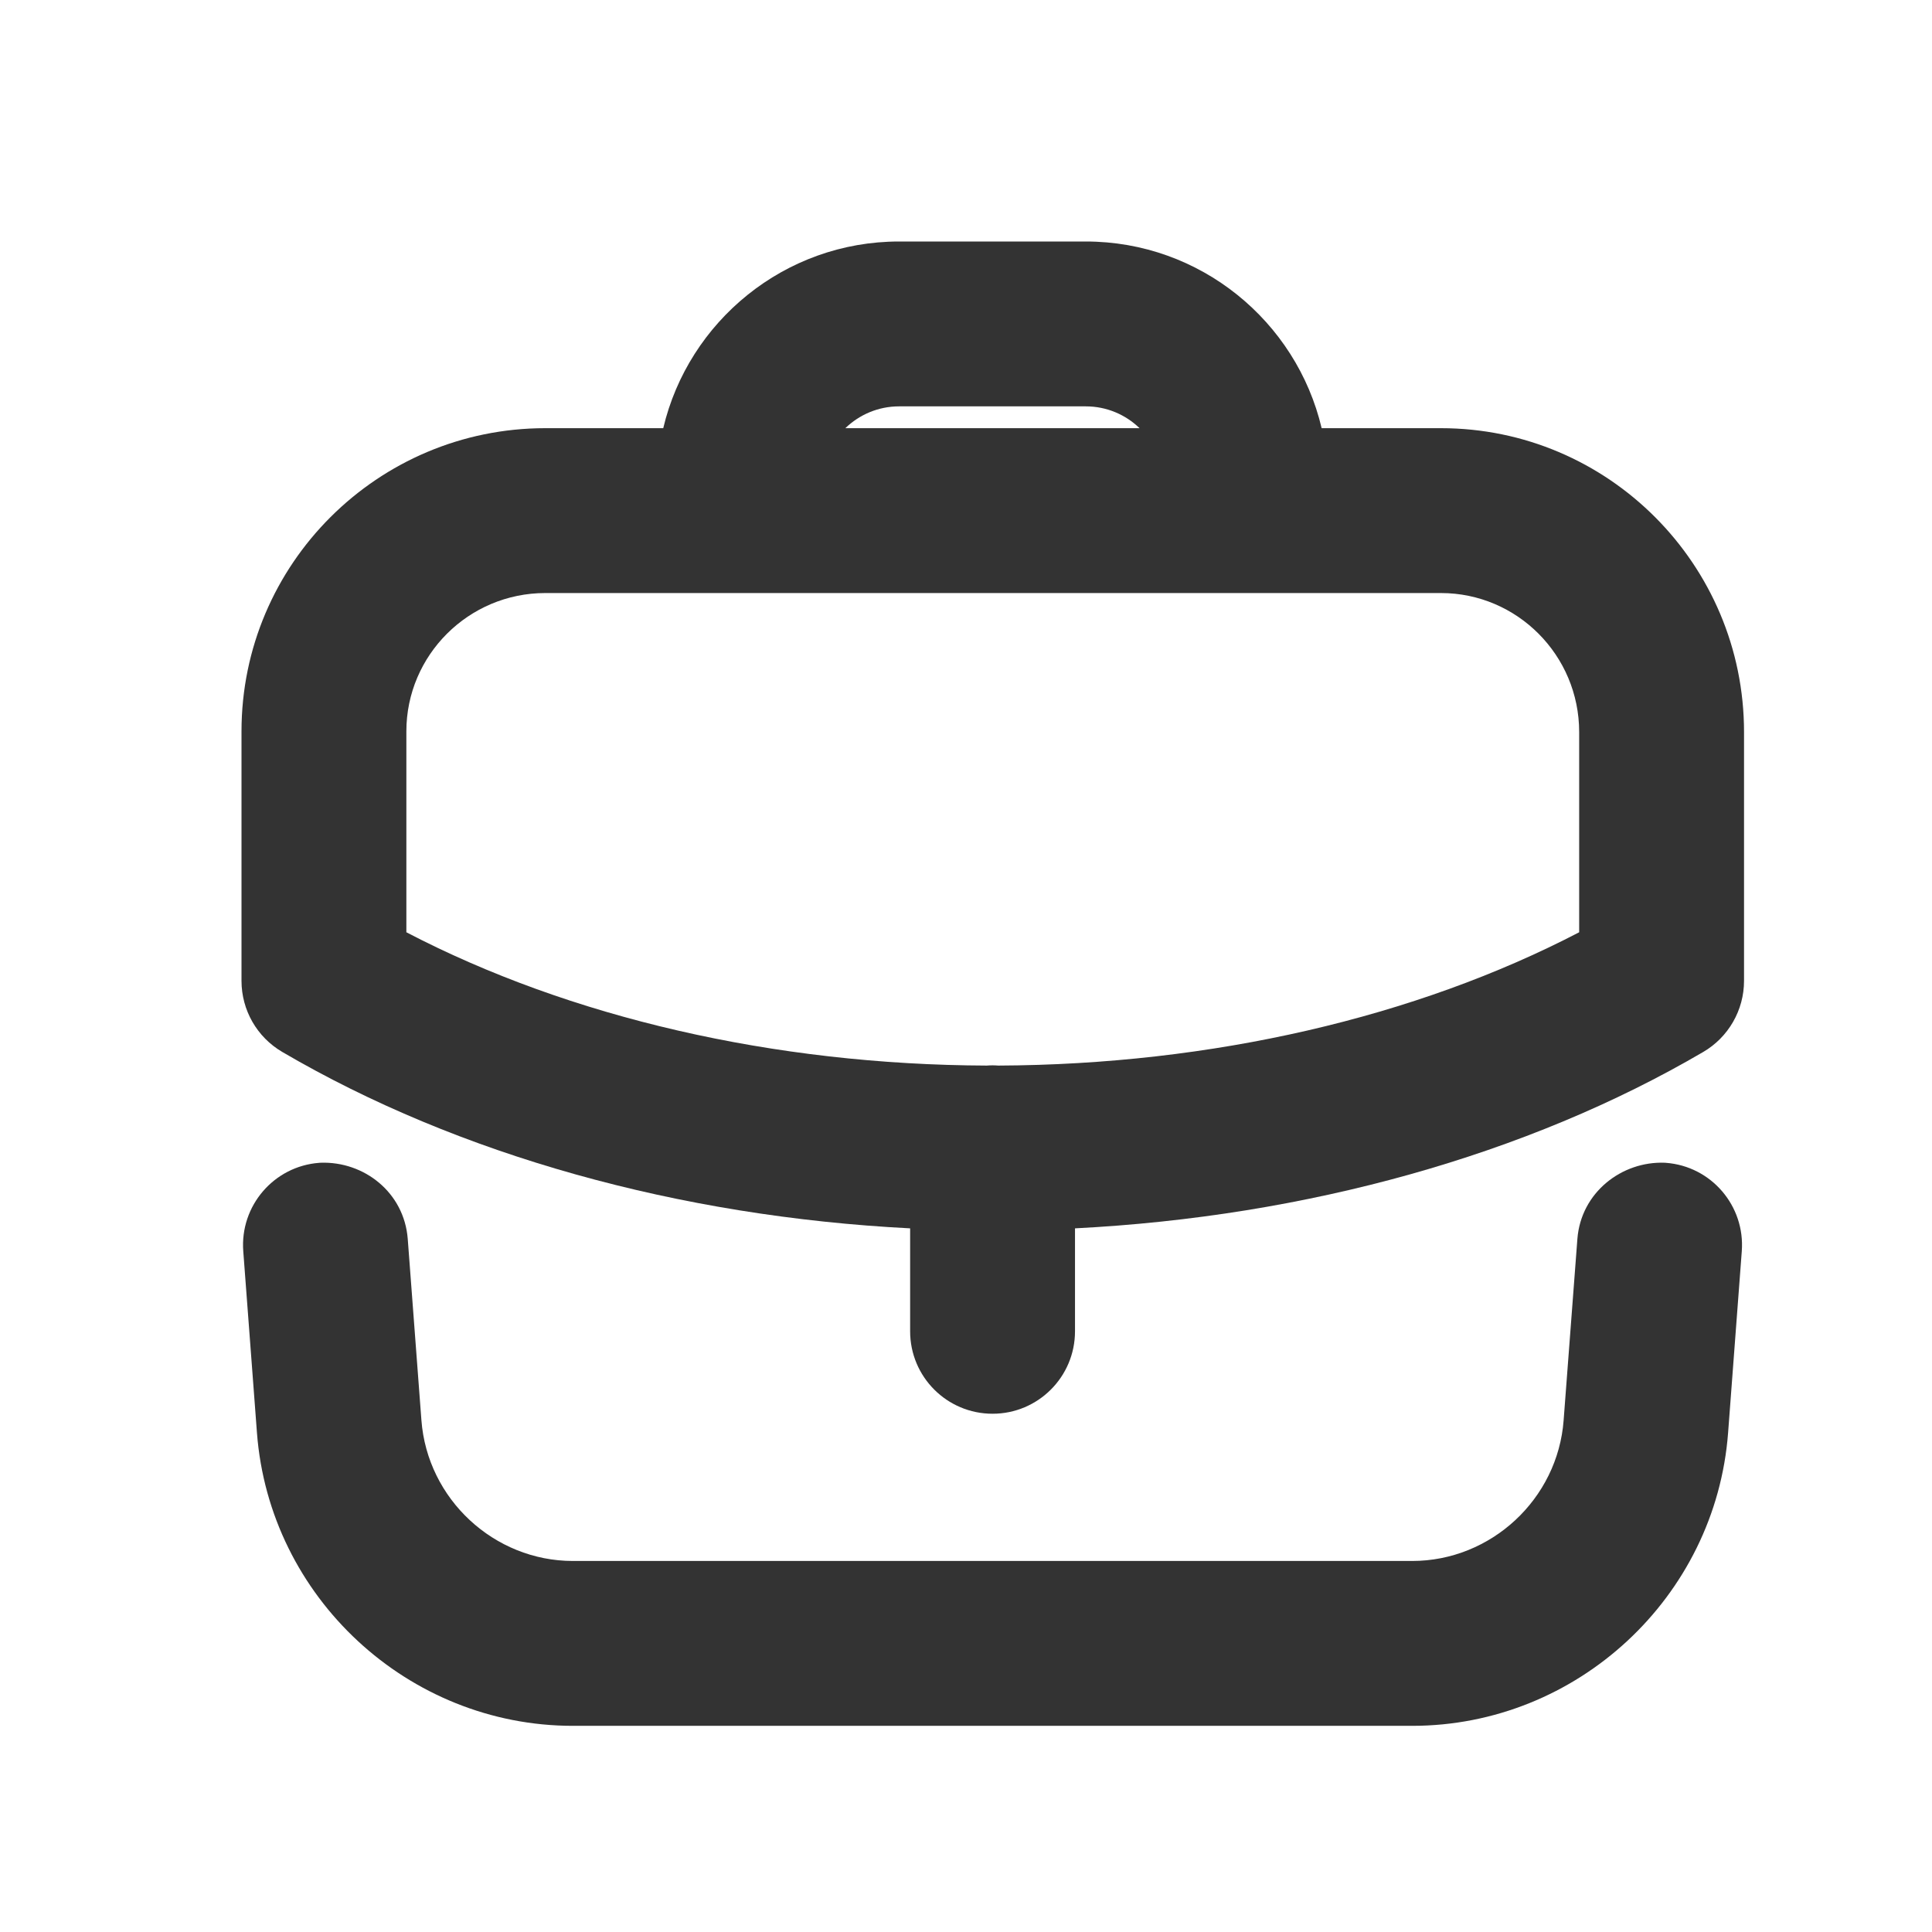 <svg width="24" height="24" viewBox="0 0 24 24" fill="none" xmlns="http://www.w3.org/2000/svg">
<path fill-rule="evenodd" clip-rule="evenodd" d="M6.774 5.319H8.239C8.553 3.991 9.747 3 11.169 3H13.488C14.91 3 16.105 3.991 16.418 5.319H17.9C19.978 5.319 21.665 7.012 21.665 9.094V12.184C21.665 12.549 21.471 12.885 21.158 13.068C18.968 14.35 16.229 15.112 13.354 15.259V16.538C13.354 17.104 12.895 17.562 12.33 17.562C11.764 17.562 11.306 17.104 11.306 16.538V15.259C8.435 15.112 5.697 14.35 3.507 13.068C3.192 12.884 3 12.548 3 12.184V9.085C3 7.007 4.693 5.319 6.774 5.319ZM13.488 5.048C13.747 5.048 13.983 5.151 14.156 5.319H10.501C10.675 5.151 10.91 5.048 11.169 5.048H13.488ZM12.33 13.234C12.354 13.234 12.377 13.235 12.401 13.237C15.052 13.226 17.587 12.638 19.617 11.581V9.094C19.617 8.139 18.845 7.367 17.9 7.367H6.774C5.821 7.367 5.048 8.139 5.048 9.085V11.581C7.078 12.639 9.611 13.227 12.258 13.237C12.282 13.235 12.306 13.234 12.33 13.234Z" fill="#333333"/>
<path d="M20.681 14.444C20.147 14.423 19.64 14.812 19.595 15.389L19.424 17.643C19.351 18.622 18.522 19.391 17.542 19.391H7.117C6.137 19.391 5.309 18.622 5.235 17.643L5.065 15.389C5.02 14.813 4.523 14.424 3.98 14.444L3.966 14.445C3.402 14.487 2.979 14.98 3.022 15.544L3.192 17.799C3.347 19.841 5.069 21.439 7.117 21.439H17.542C19.59 21.439 21.312 19.841 21.467 17.799L21.637 15.544C21.68 14.981 21.259 14.487 20.694 14.445L20.681 14.444Z" fill="#333333"/>
</svg>

